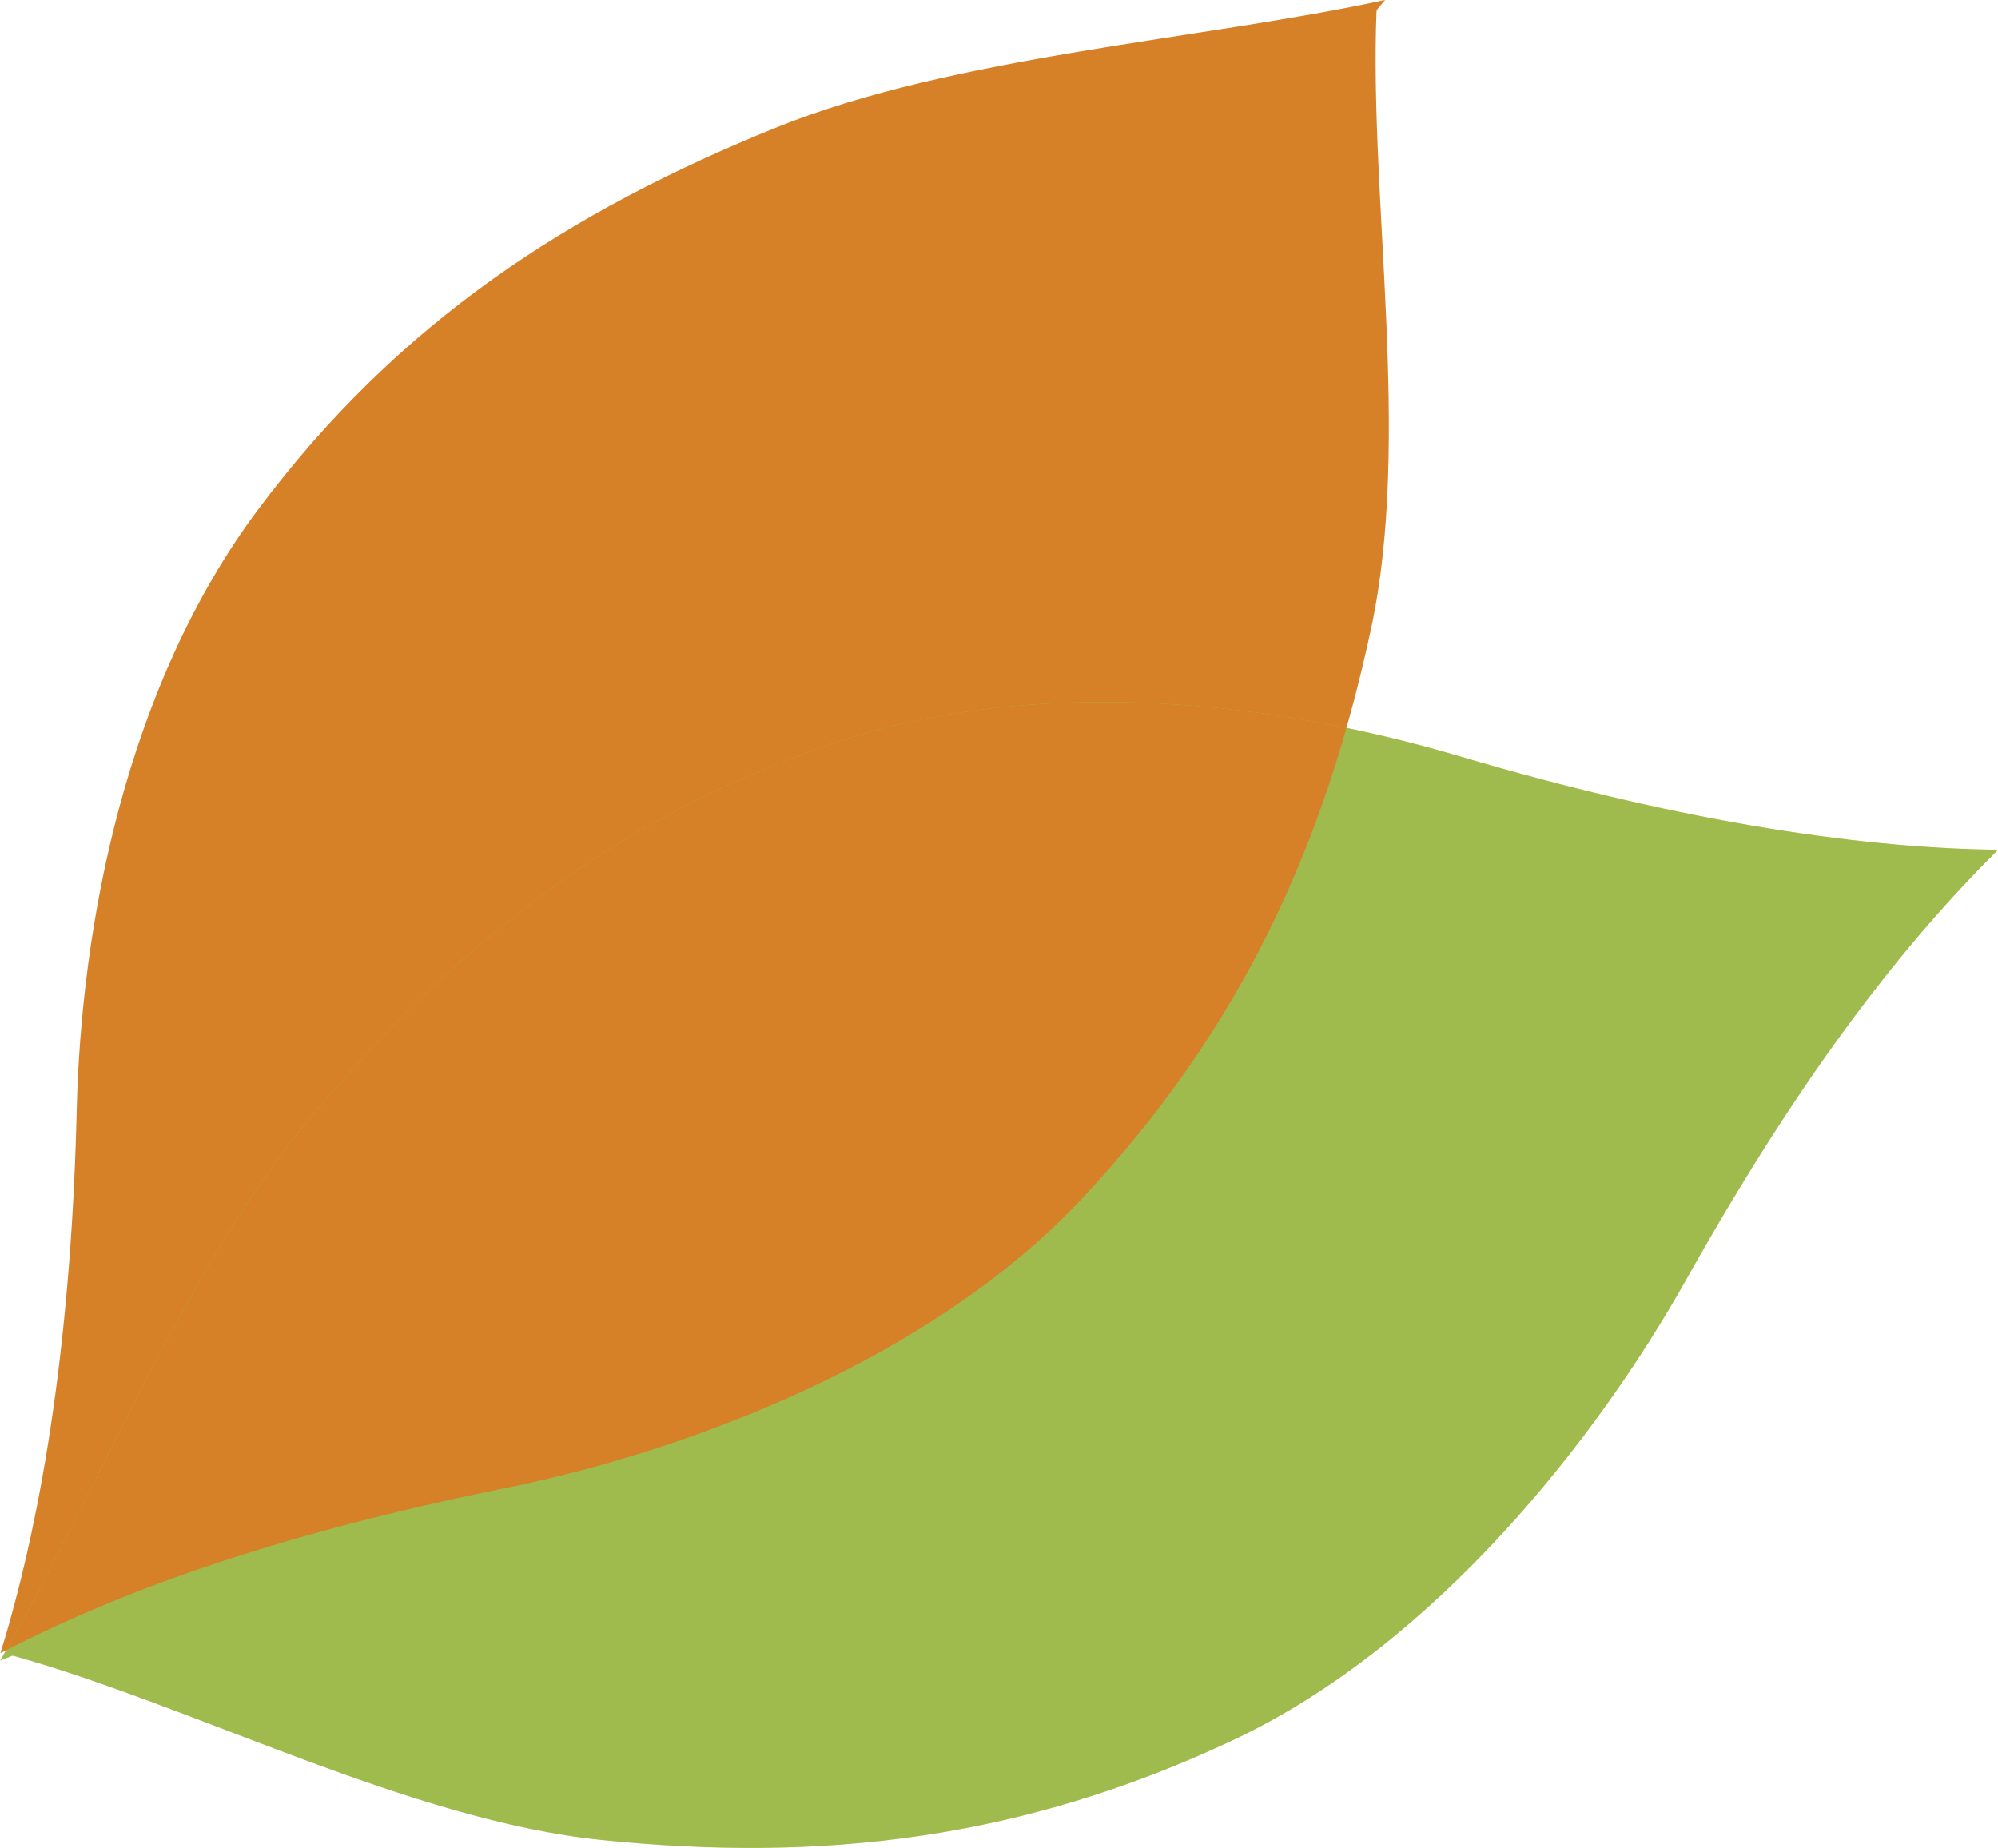 <?xml version="1.0" encoding="UTF-8"?><svg xmlns="http://www.w3.org/2000/svg" xmlns:xlink="http://www.w3.org/1999/xlink" viewBox="0 0 230.5 213.16"><defs><style>.cls-1{clip-path:url(#clippath);}.cls-2{fill:none;}.cls-2,.cls-3,.cls-4,.cls-5{stroke-width:0px;}.cls-3{fill:#49a45b;mix-blend-mode:multiply;opacity:.37;}.cls-6{mix-blend-mode:overlay;}.cls-7{isolation:isolate;}.cls-4{fill:#d1c845;}.cls-5{fill:#d68028;}</style><clipPath id="clippath"><path class="cls-2" d="m95.85,85.83c24.17-8.27,51.94-4.7,72.38,1.36,27.08,8.02,47.57,10.66,62.28,10.83-10.43,10.38-22.14,24.92-35.96,49.55-10.44,18.6-29.02,42.13-52.11,53.06-24.49,11.58-47.65,14.21-73.07,11.61-22.03-2.26-46.94-15.4-67.76-21.23l-.11.05s.02-.05.04-.07c-.02,0-.05-.01-.07-.02.04-.02-1.48.59-1.45.58,10.86-18.7,21.41-45.45,35.64-62.43,16.42-19.59,34.58-34.52,60.21-43.29Z"/></clipPath></defs><g class="cls-7"><g id="Layer_2"><g id="Layer_1-2"><path class="cls-5" d="m29.77,58.78c-15.29,20.47-20.41,47.99-20.92,69.3-.67,28.23-4.45,48.54-8.8,62.6,13.08-6.74,30.51-13.42,58.2-19.02,20.9-4.23,49-14.69,66.49-33.32,18.54-19.75,28.14-40.99,33.47-65.99,4.61-21.66-.25-49.4.59-71l.08-.09s-.05,0-.08.01c0-.02,0-.05,0-.08-.03.03,1.02-1.23,1-1.2-21.13,4.6-49.83,6.43-70.35,14.76-23.68,9.61-43.46,22.31-59.67,44.02Z"/><path class="cls-4" d="m95.85,85.83c24.17-8.27,51.94-4.7,72.38,1.36,27.08,8.02,47.57,10.66,62.28,10.83-10.43,10.38-22.14,24.92-35.96,49.55-10.44,18.6-29.02,42.13-52.11,53.06-24.49,11.58-47.65,14.21-73.07,11.61-22.03-2.26-46.94-15.4-67.76-21.23l-.11.05s.02-.05.04-.07c-.02,0-.05-.01-.07-.02.04-.02-1.48.59-1.45.58,10.86-18.7,21.41-45.45,35.64-62.43,16.42-19.59,34.58-34.52,60.21-43.29Z"/><path class="cls-3" d="m95.85,85.83c24.17-8.27,51.94-4.7,72.38,1.36,27.08,8.02,47.57,10.66,62.28,10.83-10.43,10.38-22.14,24.92-35.96,49.55-10.44,18.6-29.02,42.13-52.11,53.06-24.49,11.58-47.65,14.21-73.07,11.61-22.03-2.26-46.94-15.4-67.76-21.23l-.11.05s.02-.05.04-.07c-.02,0-.05-.01-.07-.02.04-.02-1.48.59-1.45.58,10.86-18.7,21.41-45.45,35.64-62.43,16.42-19.59,34.58-34.52,60.21-43.29Z"/><g class="cls-1"><g class="cls-6"><path class="cls-5" d="m29.77,58.78c-15.29,20.47-20.41,47.99-20.92,69.3-.67,28.23-4.45,48.54-8.8,62.6,13.08-6.74,30.51-13.42,58.2-19.02,20.9-4.23,49-14.69,66.49-33.32,18.54-19.75,28.14-40.99,33.47-65.99,4.61-21.66-.25-49.4.59-71l.08-.09s-.05,0-.08.01c0-.02,0-.05,0-.08-.03.03,1.02-1.23,1-1.2-21.13,4.6-49.83,6.43-70.35,14.76-23.68,9.61-43.46,22.31-59.67,44.02Z"/></g></g></g></g></g></svg>